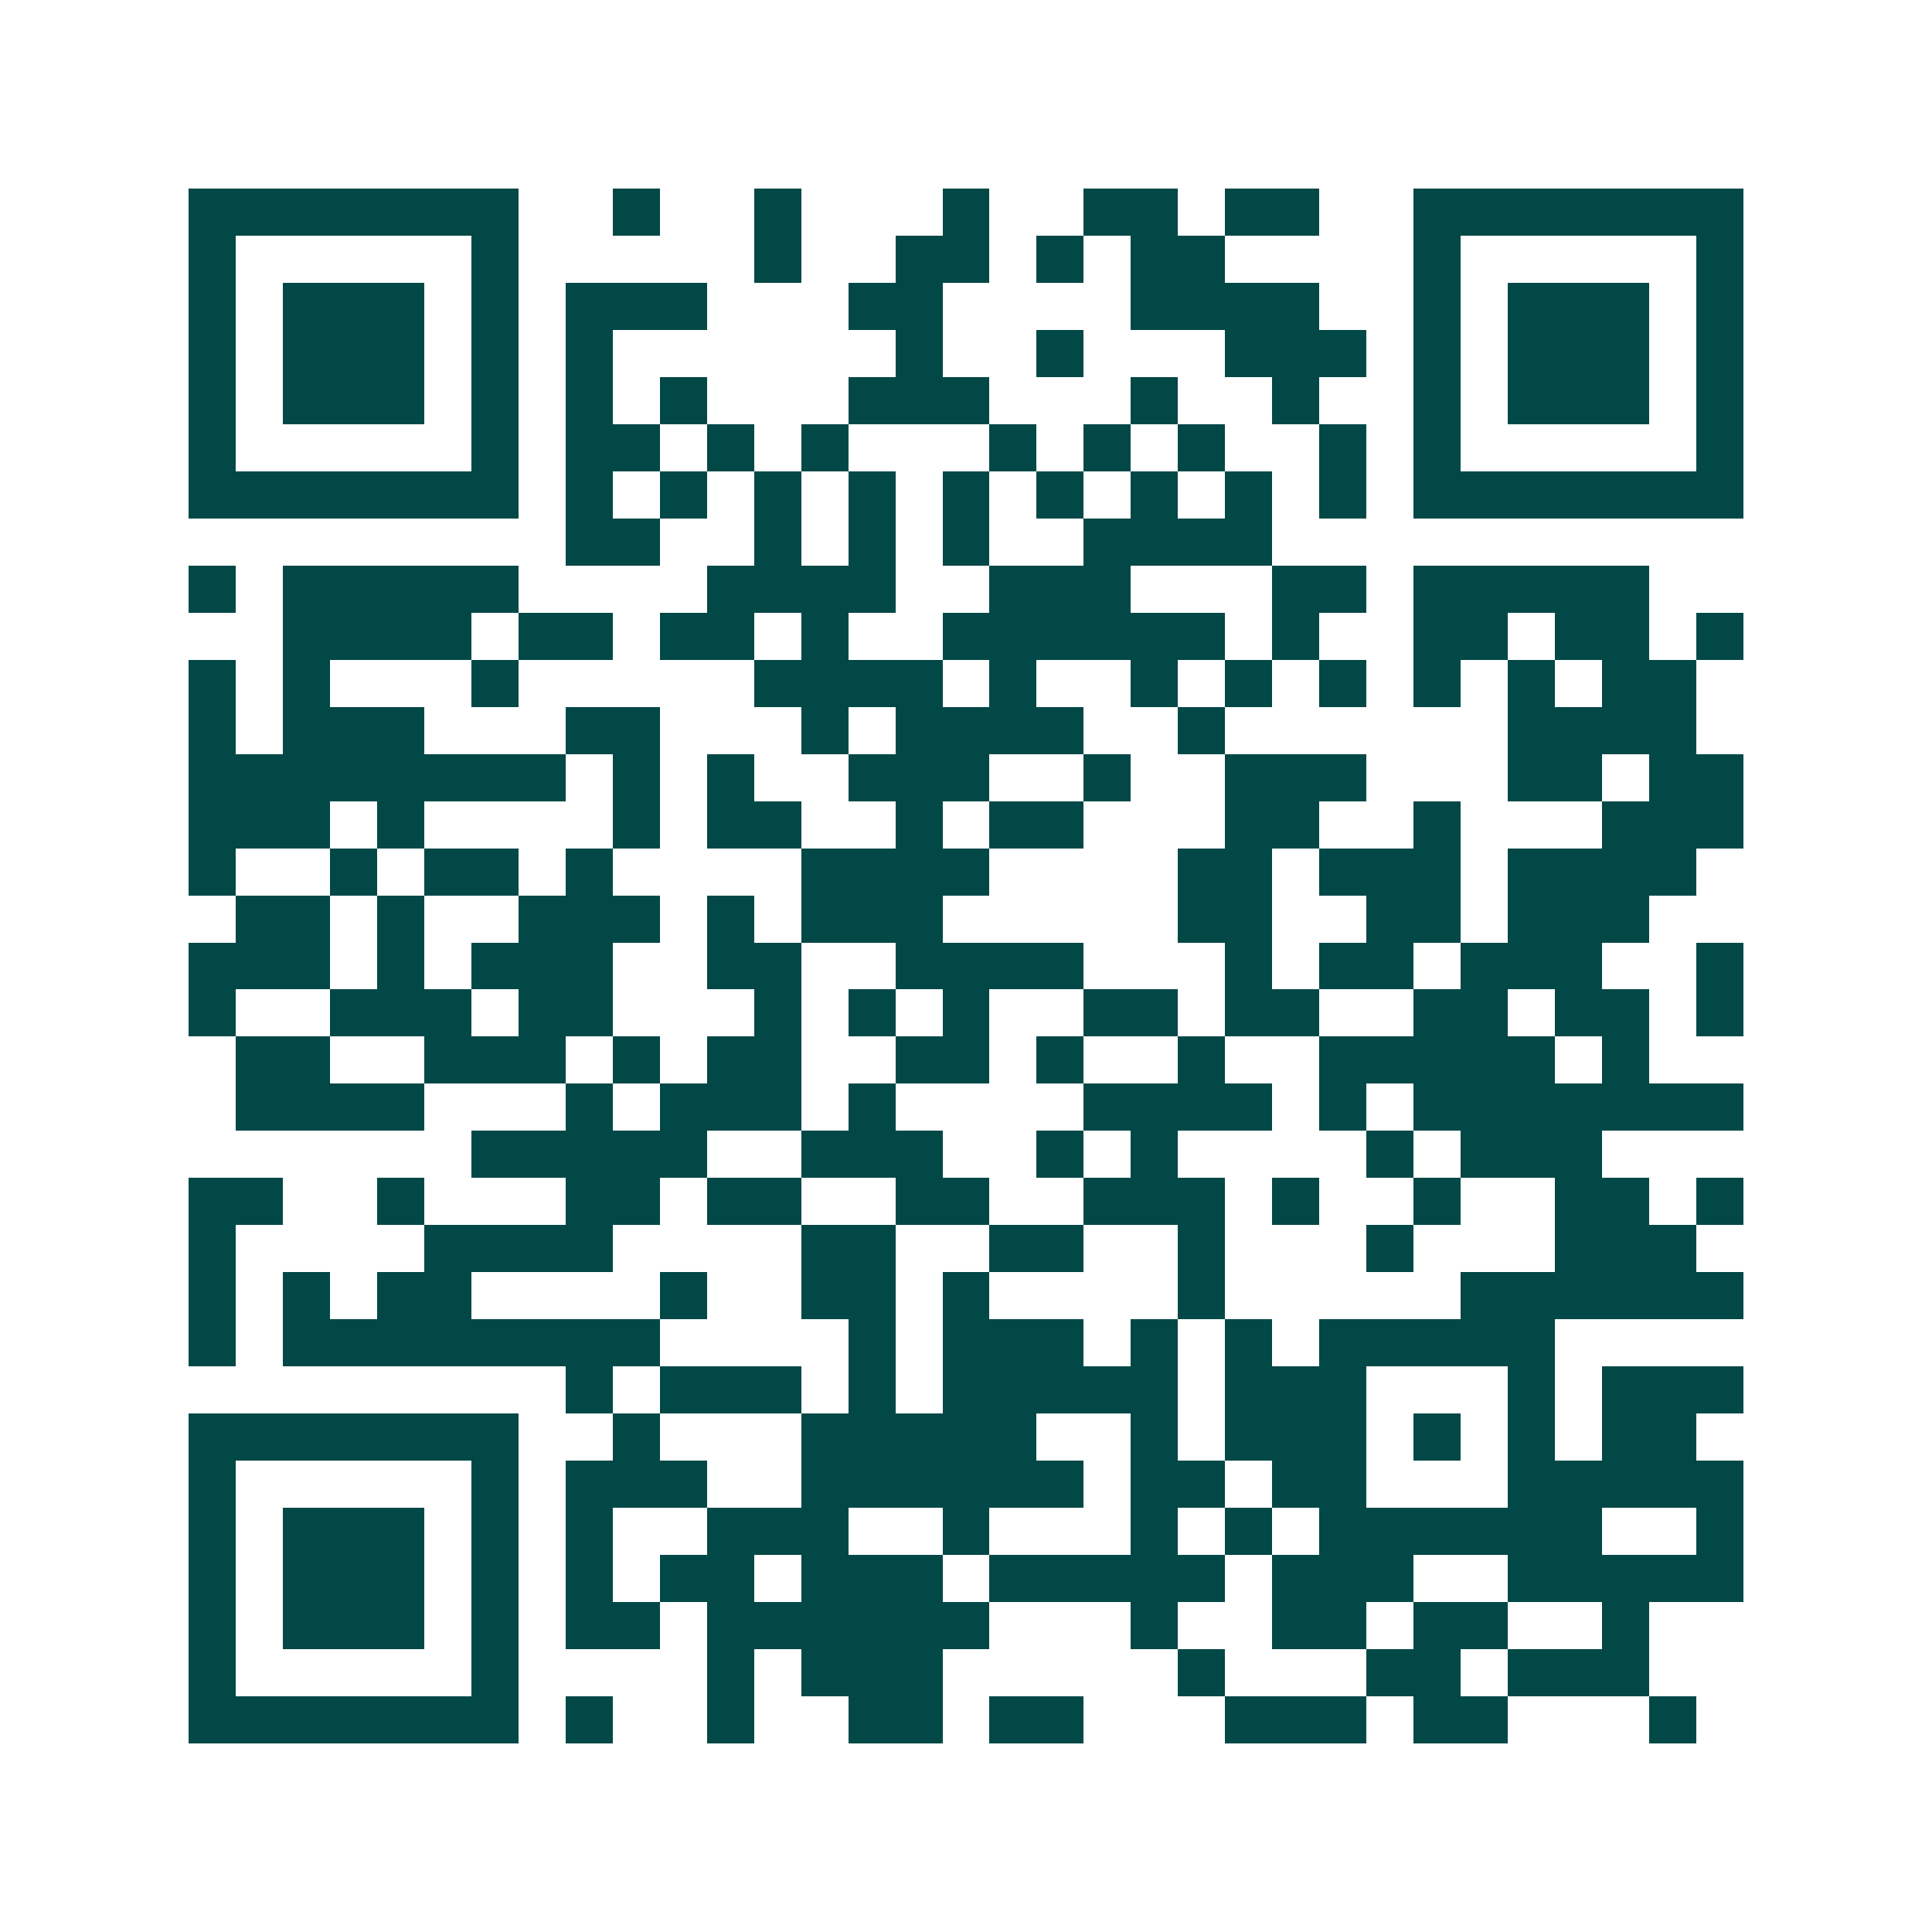<svg xmlns="http://www.w3.org/2000/svg" width="200" height="200" viewBox="0 0 41 41" shape-rendering="crispEdges"><path fill="#ffffff" d="M0 0h41v41H0z"/><path stroke="#014847" d="M4 4.5h7m2 0h1m2 0h1m3 0h1m2 0h2m1 0h2m2 0h7M4 5.5h1m5 0h1m5 0h1m2 0h2m1 0h1m1 0h2m4 0h1m5 0h1M4 6.5h1m1 0h3m1 0h1m1 0h3m3 0h2m4 0h4m2 0h1m1 0h3m1 0h1M4 7.5h1m1 0h3m1 0h1m1 0h1m6 0h1m2 0h1m3 0h3m1 0h1m1 0h3m1 0h1M4 8.5h1m1 0h3m1 0h1m1 0h1m1 0h1m3 0h3m3 0h1m2 0h1m2 0h1m1 0h3m1 0h1M4 9.5h1m5 0h1m1 0h2m1 0h1m1 0h1m3 0h1m1 0h1m1 0h1m2 0h1m1 0h1m5 0h1M4 10.5h7m1 0h1m1 0h1m1 0h1m1 0h1m1 0h1m1 0h1m1 0h1m1 0h1m1 0h1m1 0h7M12 11.5h2m2 0h1m1 0h1m1 0h1m2 0h4M4 12.5h1m1 0h5m4 0h4m2 0h3m3 0h2m1 0h5M6 13.5h4m1 0h2m1 0h2m1 0h1m2 0h6m1 0h1m2 0h2m1 0h2m1 0h1M4 14.5h1m1 0h1m3 0h1m5 0h4m1 0h1m2 0h1m1 0h1m1 0h1m1 0h1m1 0h1m1 0h2M4 15.5h1m1 0h3m3 0h2m3 0h1m1 0h4m2 0h1m6 0h4M4 16.5h8m1 0h1m1 0h1m2 0h3m2 0h1m2 0h3m3 0h2m1 0h2M4 17.5h3m1 0h1m4 0h1m1 0h2m2 0h1m1 0h2m3 0h2m2 0h1m3 0h3M4 18.5h1m2 0h1m1 0h2m1 0h1m4 0h4m4 0h2m1 0h3m1 0h4M5 19.5h2m1 0h1m2 0h3m1 0h1m1 0h3m5 0h2m2 0h2m1 0h3M4 20.5h3m1 0h1m1 0h3m2 0h2m2 0h4m3 0h1m1 0h2m1 0h3m2 0h1M4 21.5h1m2 0h3m1 0h2m3 0h1m1 0h1m1 0h1m2 0h2m1 0h2m2 0h2m1 0h2m1 0h1M5 22.5h2m2 0h3m1 0h1m1 0h2m2 0h2m1 0h1m2 0h1m2 0h5m1 0h1M5 23.5h4m3 0h1m1 0h3m1 0h1m4 0h4m1 0h1m1 0h7M10 24.5h5m2 0h3m2 0h1m1 0h1m4 0h1m1 0h3M4 25.5h2m2 0h1m3 0h2m1 0h2m2 0h2m2 0h3m1 0h1m2 0h1m2 0h2m1 0h1M4 26.5h1m4 0h4m4 0h2m2 0h2m2 0h1m3 0h1m3 0h3M4 27.5h1m1 0h1m1 0h2m4 0h1m2 0h2m1 0h1m4 0h1m5 0h6M4 28.5h1m1 0h8m4 0h1m1 0h3m1 0h1m1 0h1m1 0h5M12 29.5h1m1 0h3m1 0h1m1 0h5m1 0h3m3 0h1m1 0h3M4 30.5h7m2 0h1m3 0h5m2 0h1m1 0h3m1 0h1m1 0h1m1 0h2M4 31.5h1m5 0h1m1 0h3m2 0h6m1 0h2m1 0h2m3 0h5M4 32.5h1m1 0h3m1 0h1m1 0h1m2 0h3m2 0h1m3 0h1m1 0h1m1 0h6m2 0h1M4 33.5h1m1 0h3m1 0h1m1 0h1m1 0h2m1 0h3m1 0h5m1 0h3m2 0h5M4 34.5h1m1 0h3m1 0h1m1 0h2m1 0h6m3 0h1m2 0h2m1 0h2m2 0h1M4 35.5h1m5 0h1m4 0h1m1 0h3m5 0h1m3 0h2m1 0h3M4 36.5h7m1 0h1m2 0h1m2 0h2m1 0h2m3 0h3m1 0h2m3 0h1"/></svg>
